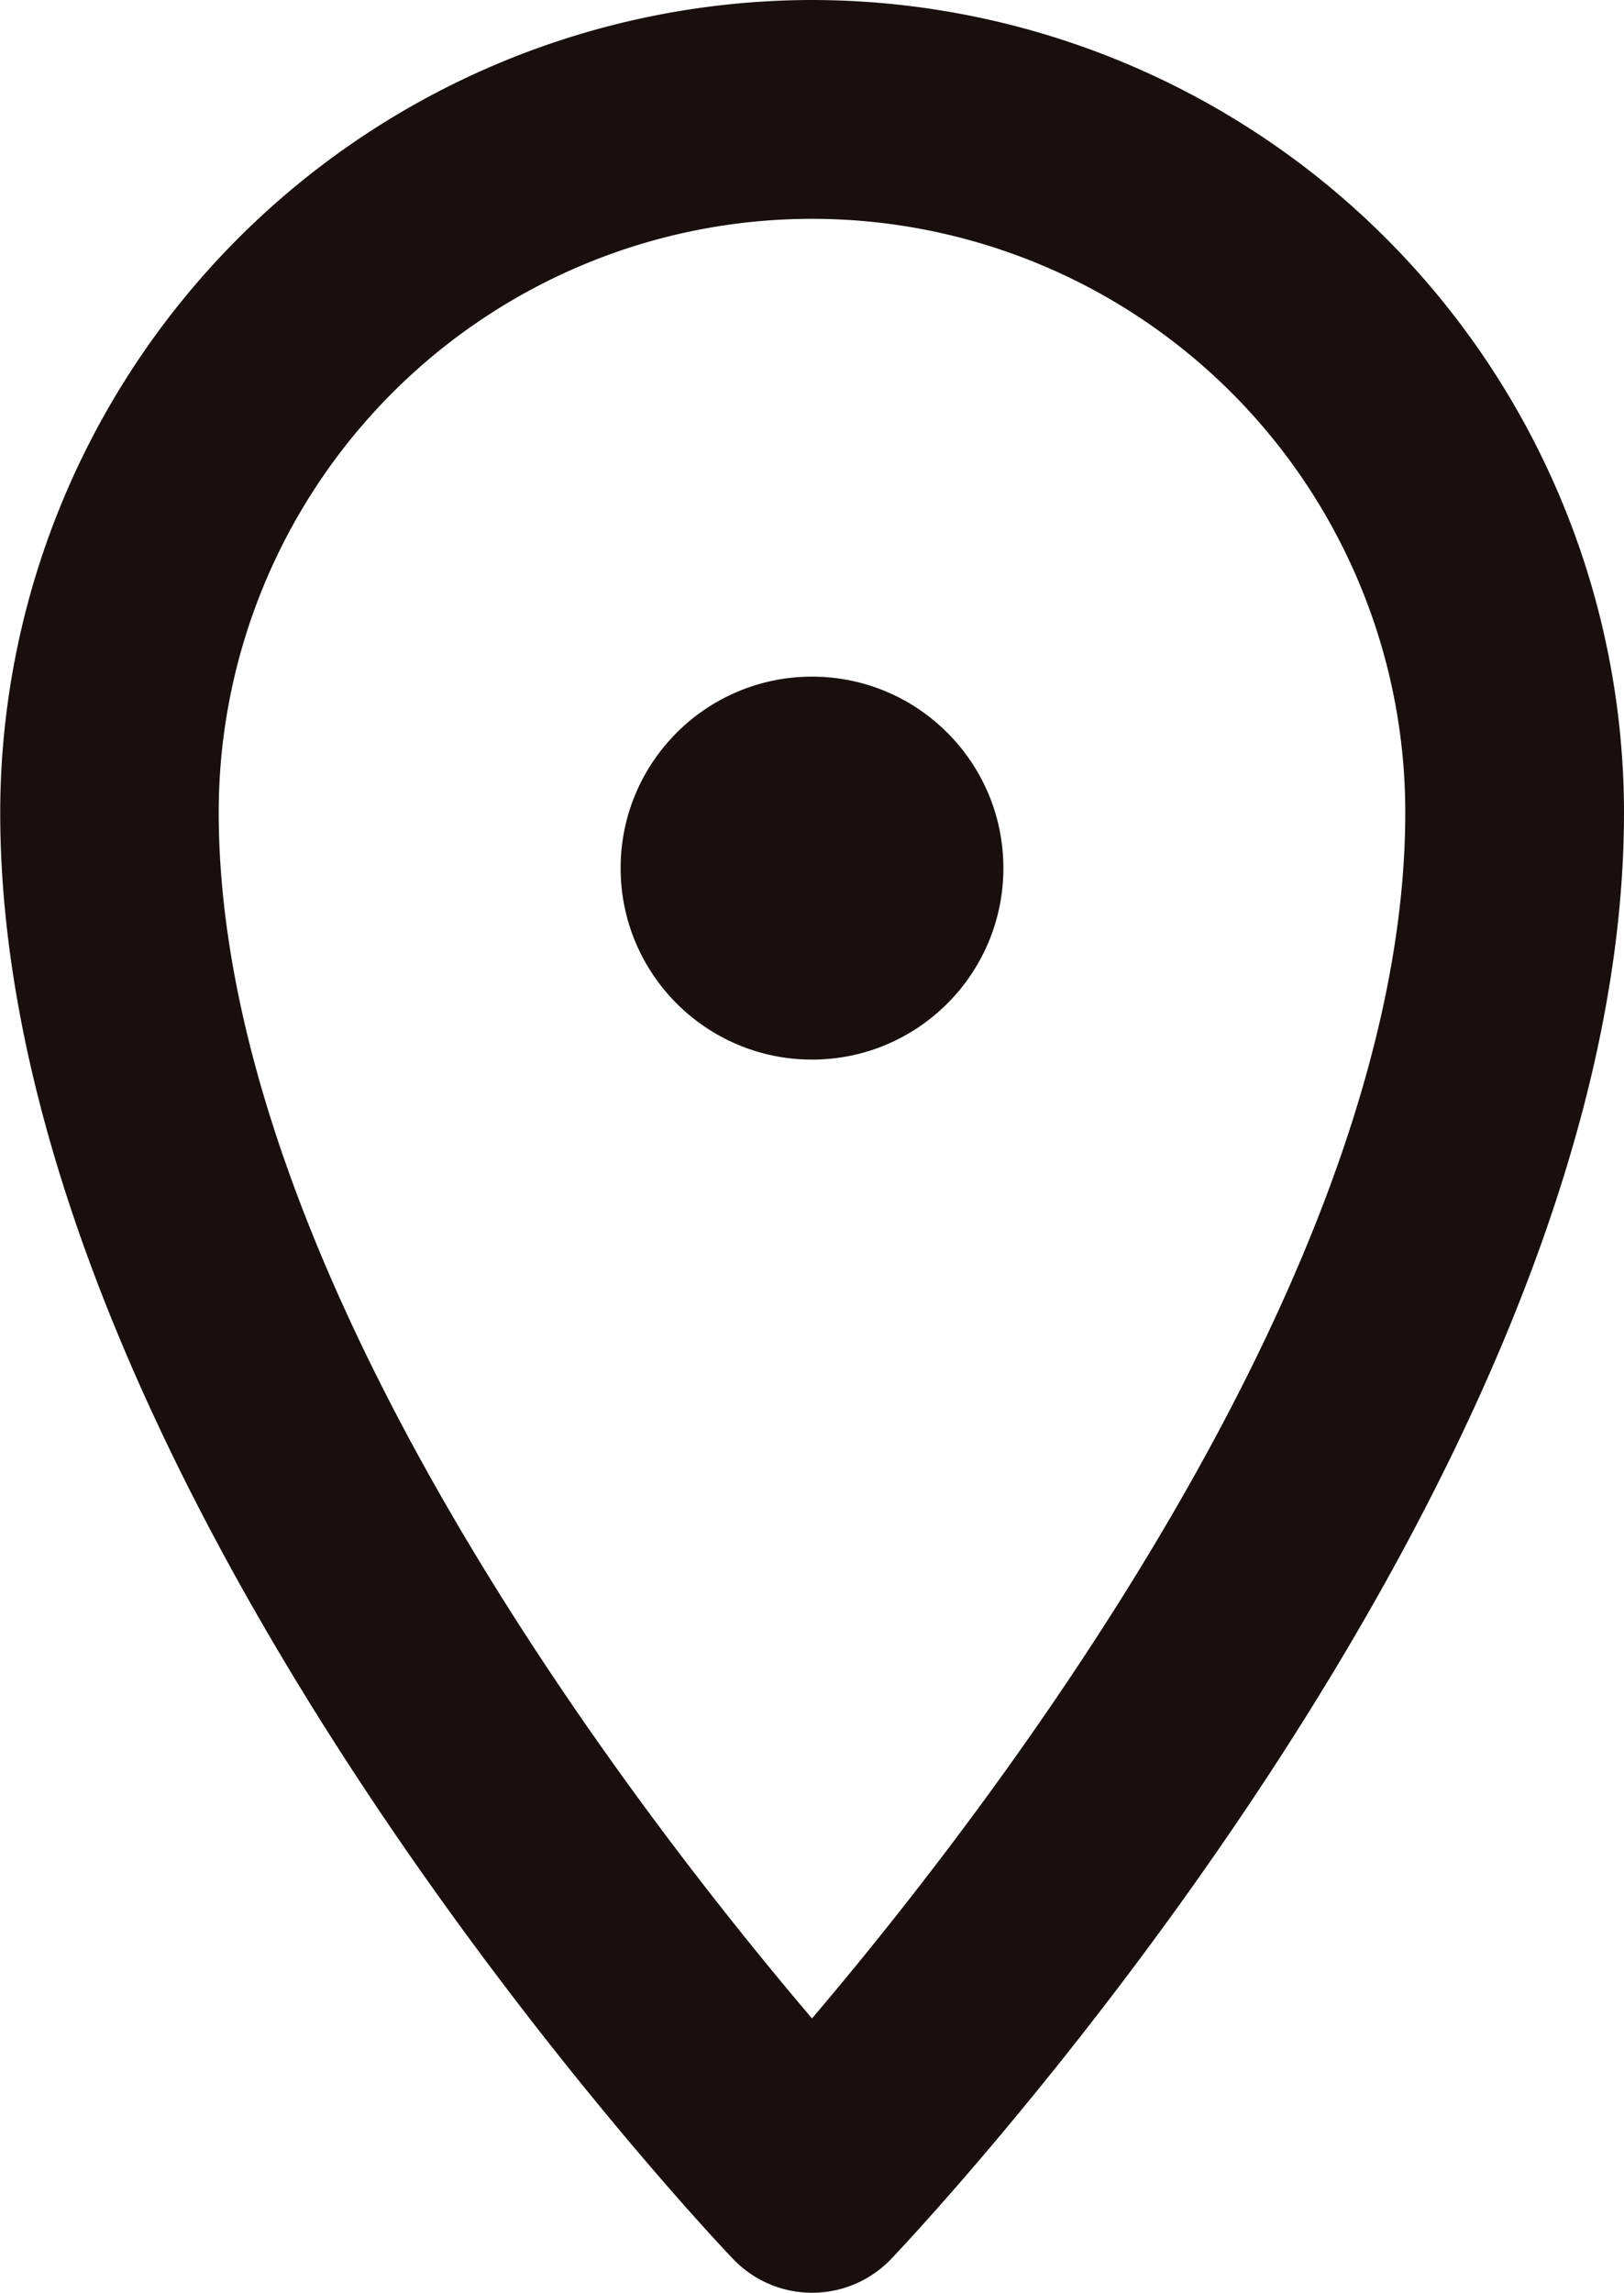 <svg id="ピン" xmlns="http://www.w3.org/2000/svg" width="14.85" height="20.954" viewBox="0 0 14.85 20.954">
  <g id="Orion_pin" transform="translate(1 1)">
    <path id="layer2" d="M18.425,1A7.433,7.433,0,0,1,25.85,8.425c0,6.112-6.427,12.931-6.7,13.219a1,1,0,0,1-1.448,0c-.274-.287-6.7-7.106-6.7-13.219A7.433,7.433,0,0,1,18.425,1Zm0,18.447C20.05,17.536,23.85,12.62,23.85,8.425a5.425,5.425,0,0,0-10.85,0C13,12.628,16.8,17.537,18.425,19.447Z" transform="translate(-12 -2)" fill="#190f0f"/>
    <circle id="layer1" cx="1.75" cy="1.75" r="1.75" transform="translate(4.675 5.184)" fill="#190f0f"/>
  </g>
</svg>
